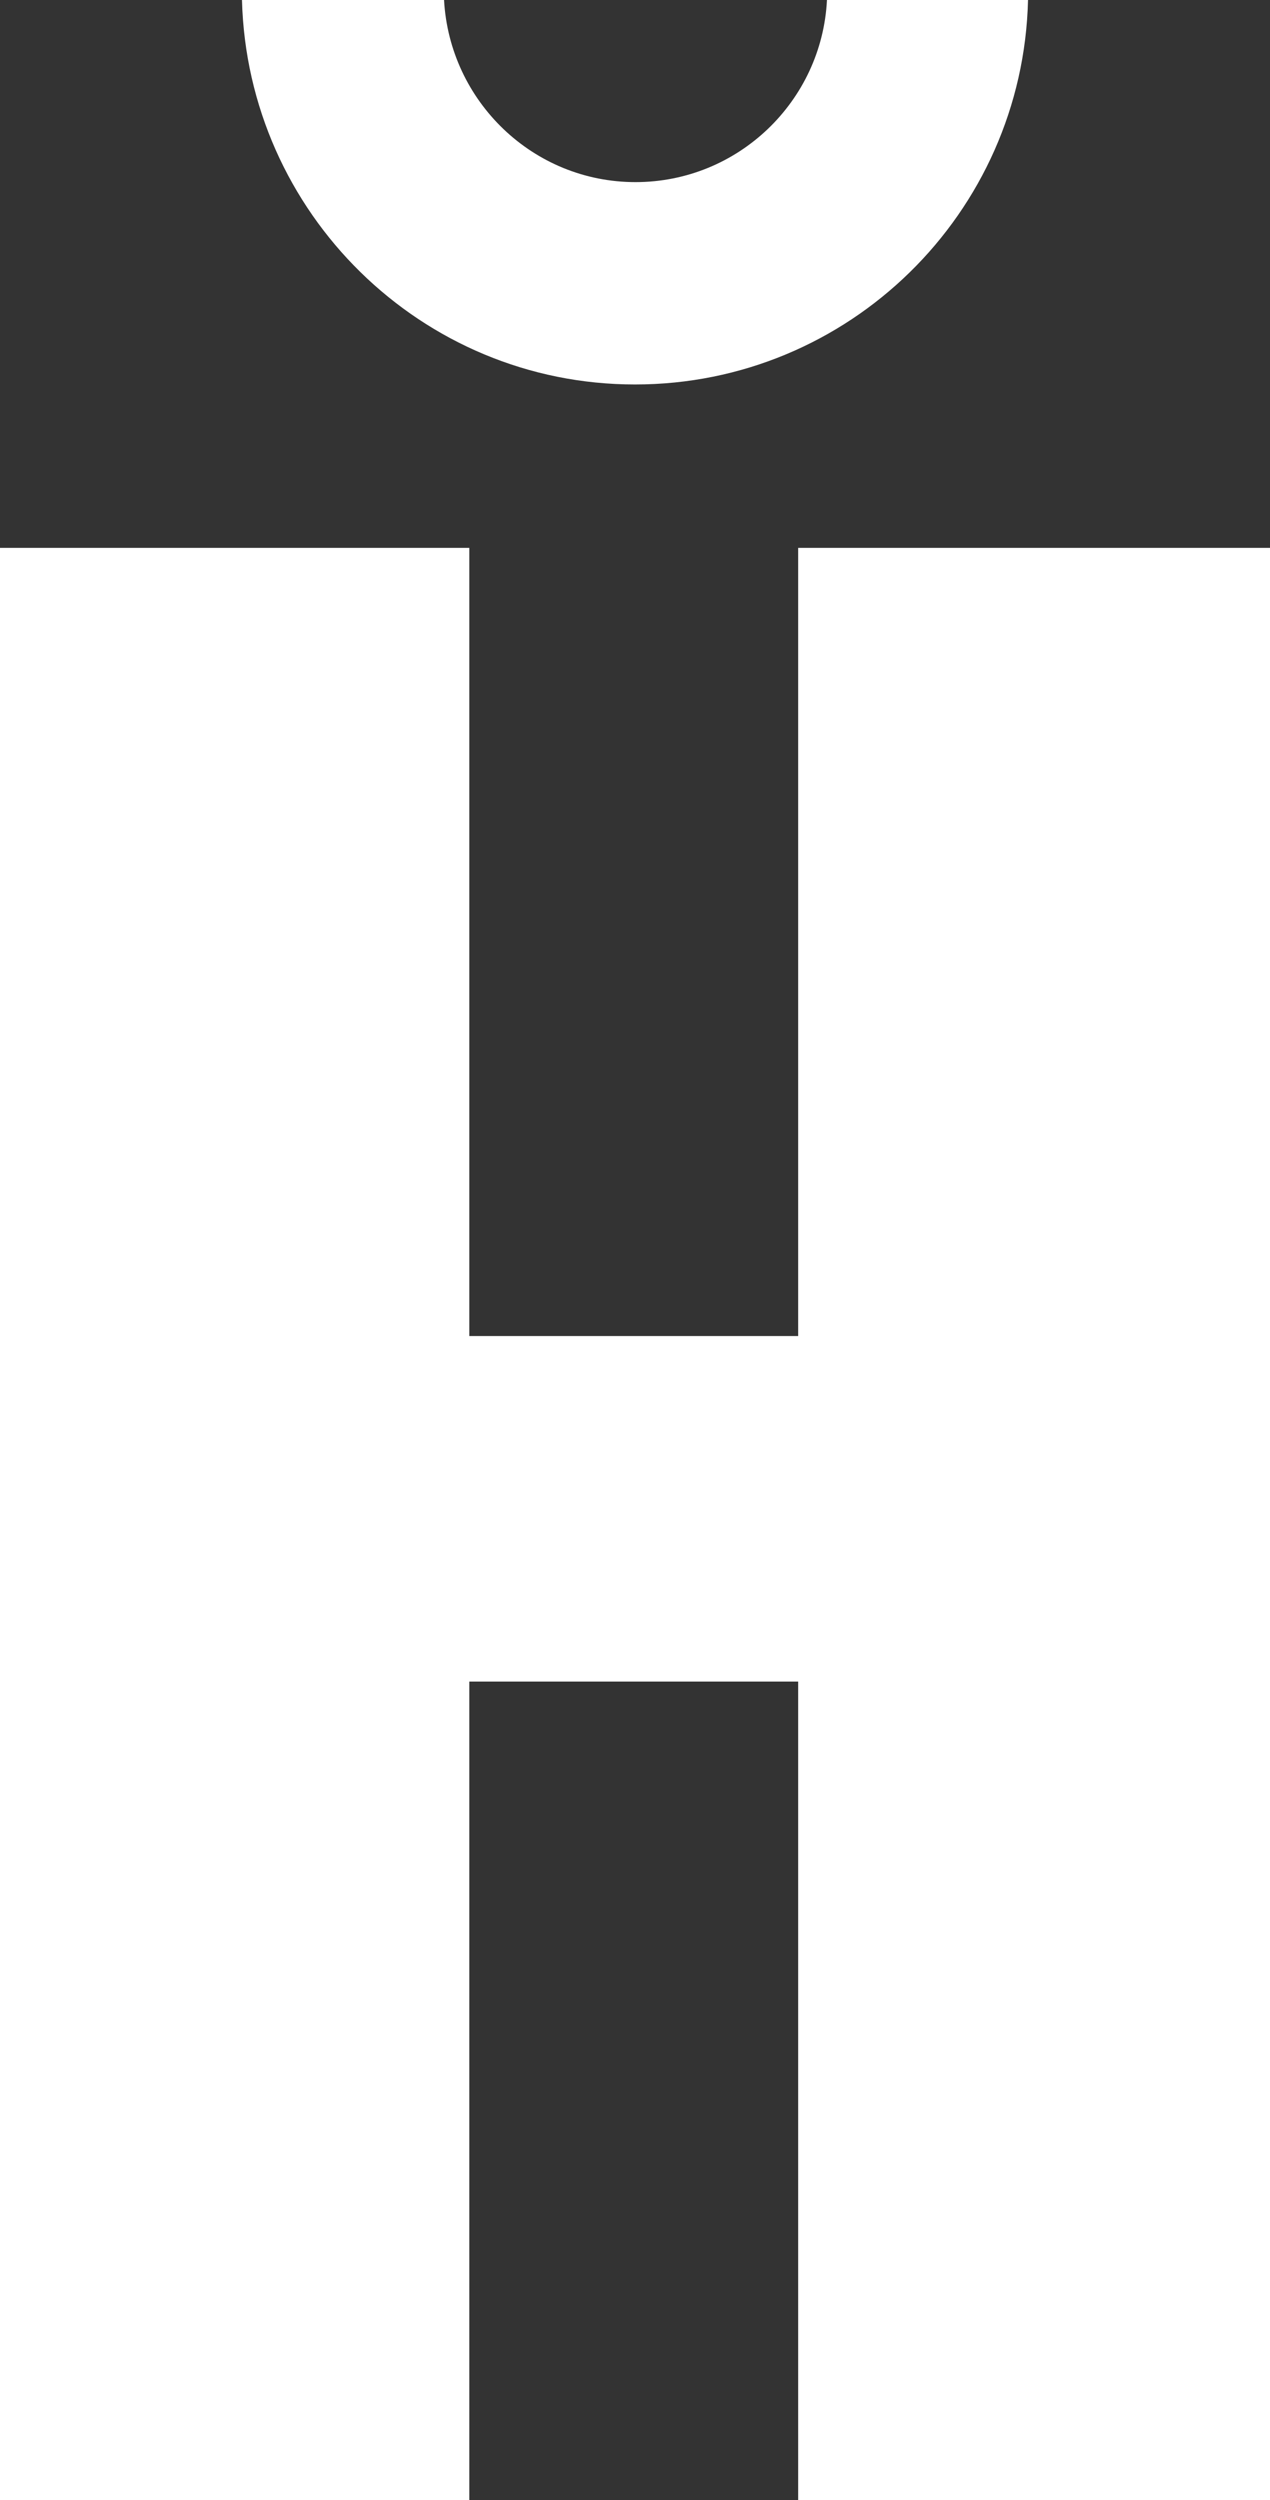 <svg width="214" height="421" viewBox="0 0 214 421" fill="none" xmlns="http://www.w3.org/2000/svg">
<rect x="0" y="0" width="214" height="421" fill="#333333" stroke="none"/>
<g clip-path="url(#clip0_742_975)">
<path d="M134.495 224.981H79.08V92.258H0V420.999H79.08V283.165H134.495V420.999H214V92.258H134.495V224.981Z" fill="white"/>
<path d="M139.347 0C138.496 17.038 124.366 30.668 107.085 30.668C89.805 30.668 75.76 17.038 74.824 0H40.774C41.711 35.864 70.993 64.743 107 64.743C143.008 64.743 172.375 35.949 173.226 0H139.177H139.347Z" fill="white"/>
</g>
<defs>
<clipPath id="clip0_742_975">
<rect width="214" height="421" fill="white"/>
</clipPath>
</defs>
</svg>

